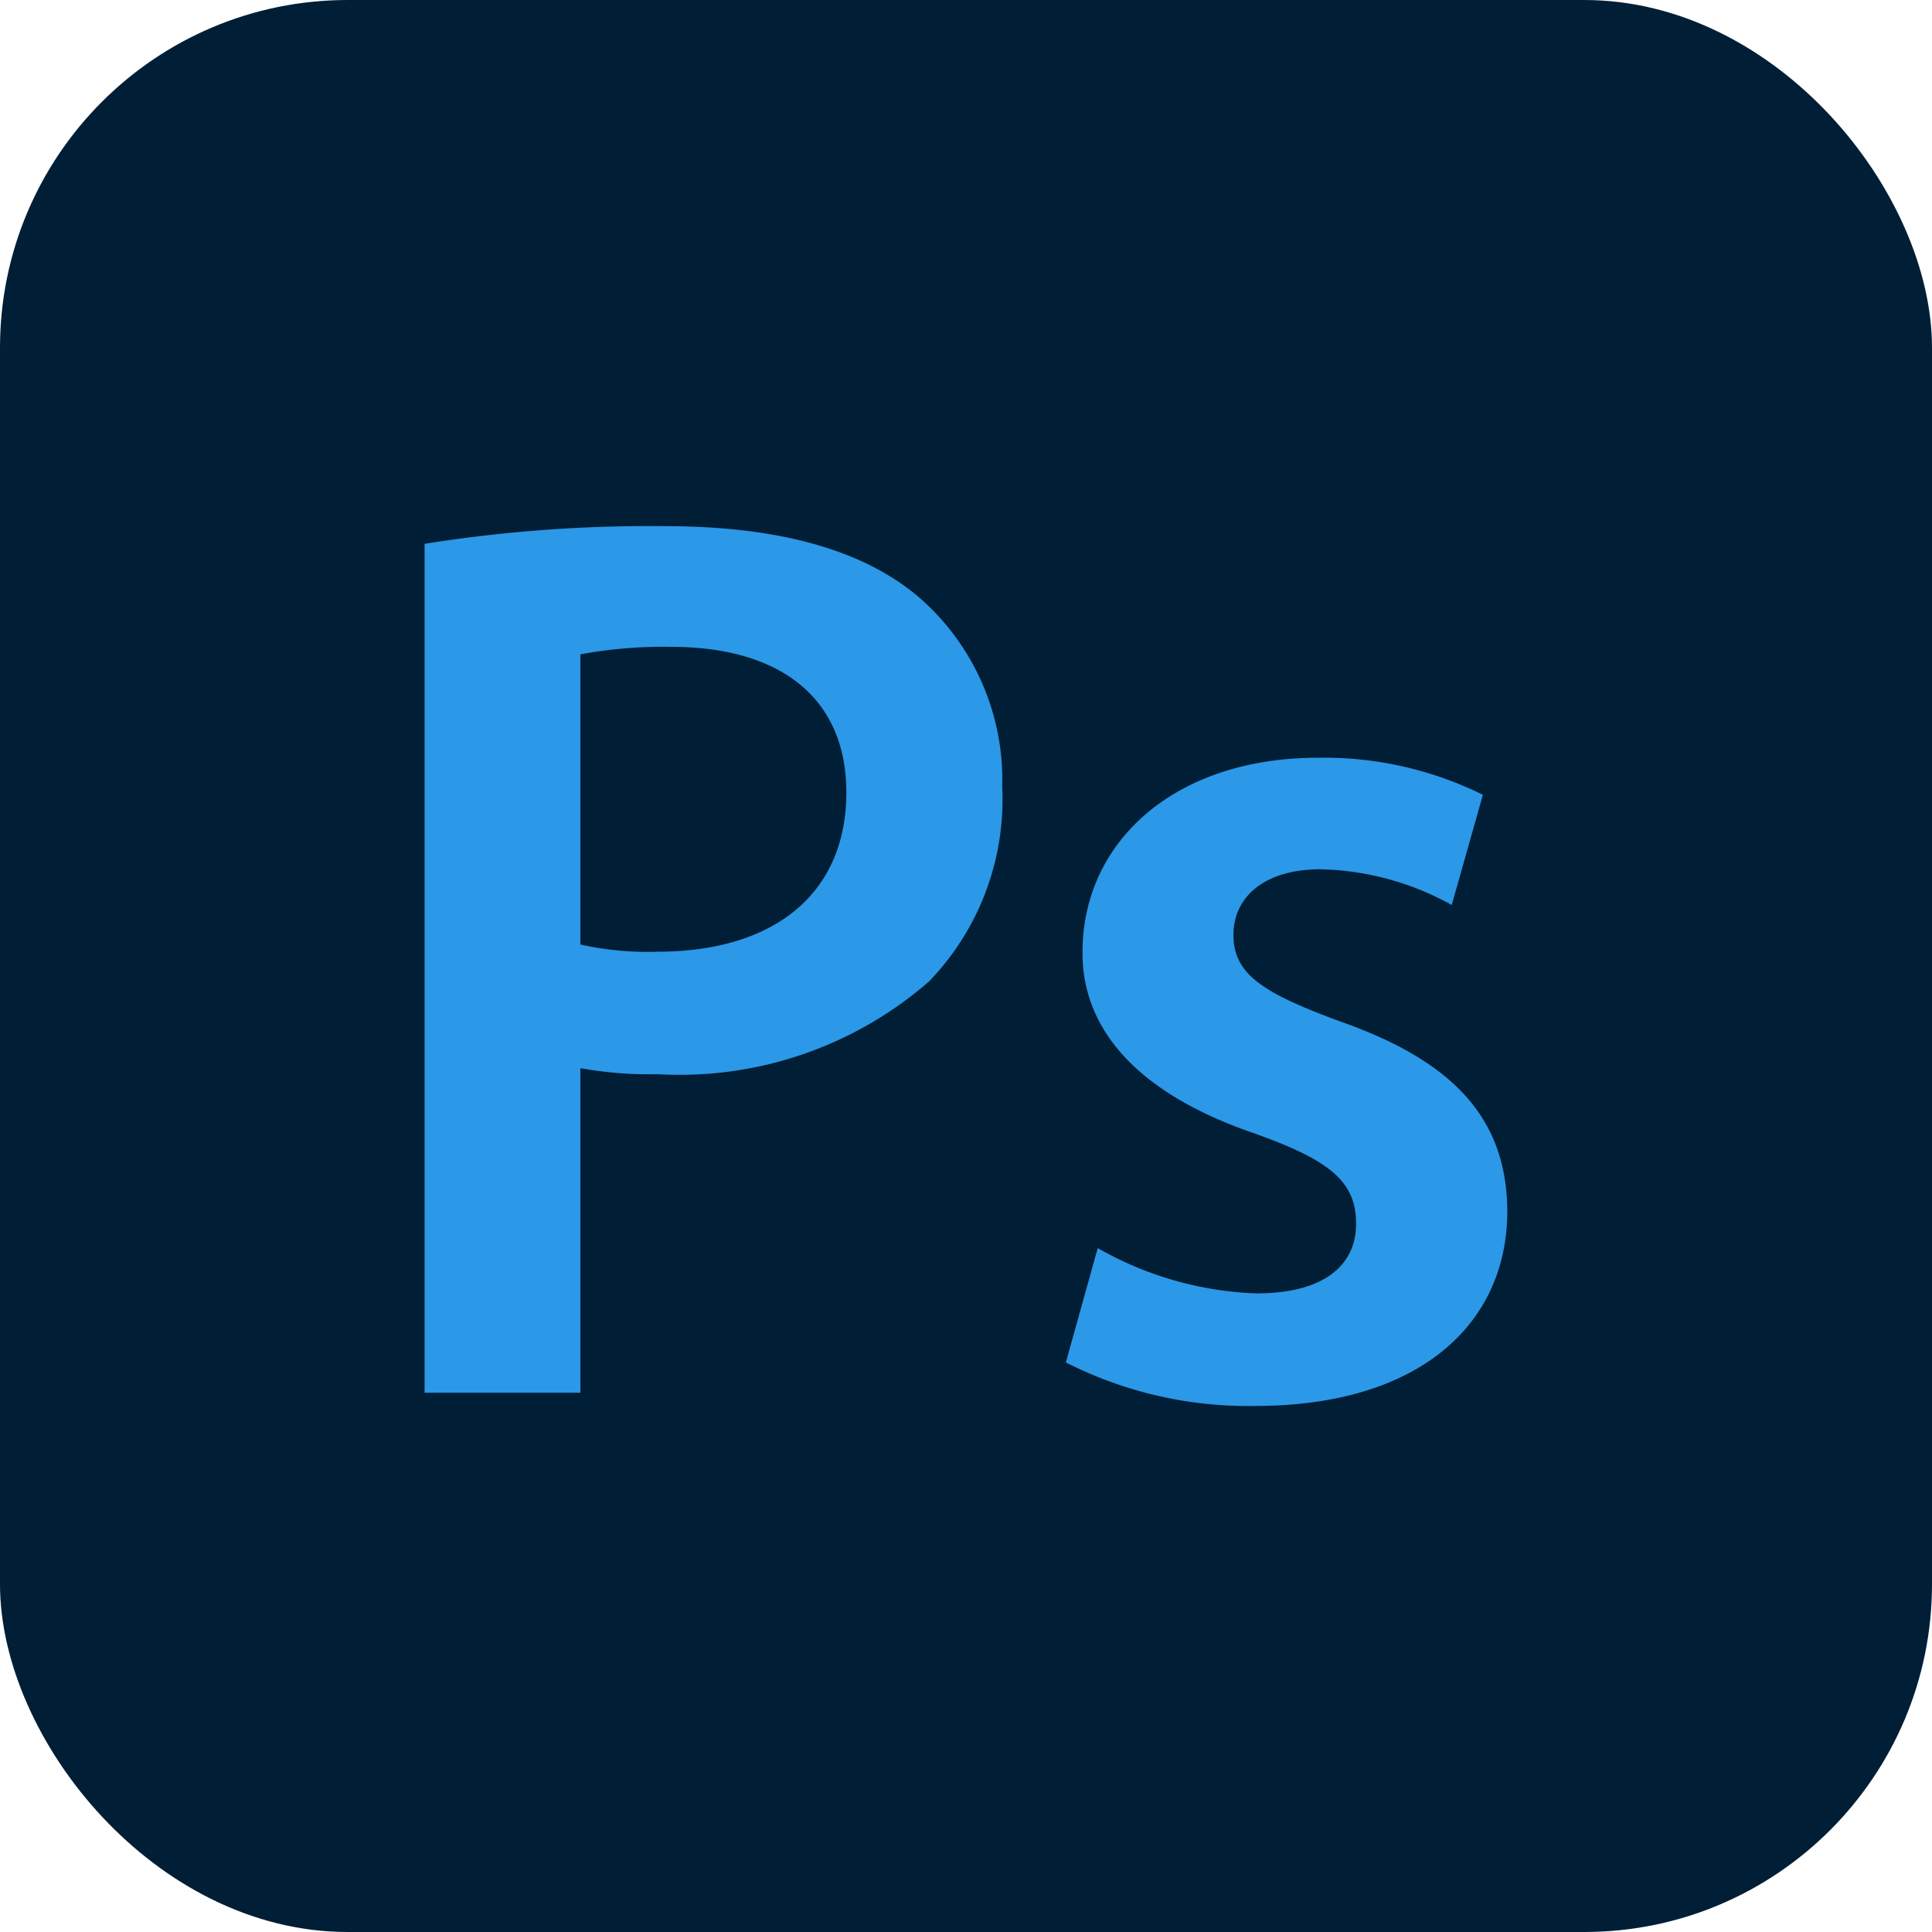 <svg xmlns="http://www.w3.org/2000/svg" viewBox="0 0 50 50"><defs><style>.b90f0363-ccf0-42aa-9e04-4a12b5b00342{fill:#001e36;}.fe8ed882-bf6b-4623-a377-0316b59145e1{fill:#2b98e8;}</style></defs><g id="b27de7cd-1aab-4757-80fe-a9a09af2ee04" data-name="BG"><rect class="b90f0363-ccf0-42aa-9e04-4a12b5b00342" width="50" height="50" rx="9"/></g><g id="a2153d15-91f9-4390-a56c-cf1a0a991cd1" data-name="Text / Icon"><path class="fe8ed882-bf6b-4623-a377-0316b59145e1" d="M10.988,14.074a36.909,36.909,0,0,1,6.222-.457c2.967,0,5.133.624,6.55,1.821a6.256,6.256,0,0,1,2.178,4.924A6.786,6.786,0,0,1,24.043,25.4,9.829,9.829,0,0,1,17.01,27.8a9.934,9.934,0,0,1-1.989-.156v8.4H10.988Zm4.033,10.37a7.994,7.994,0,0,0,1.991.186c3.036,0,4.891-1.513,4.891-4.12,0-2.451-1.716-3.769-4.529-3.769a11.681,11.681,0,0,0-2.353.194Z"/><path class="fe8ed882-bf6b-4623-a377-0316b59145e1" d="M28.409,32.3a8.9,8.9,0,0,0,4.1,1.173c1.787,0,2.586-.75,2.586-1.8,0-1.089-.663-1.641-2.638-2.343-3.145-1.077-4.456-2.788-4.442-4.692,0-2.825,2.349-5.028,6.1-5.028a9.275,9.275,0,0,1,4.262.959l-.806,2.853a7.294,7.294,0,0,0-3.4-.925c-1.445,0-2.25.714-2.25,1.7,0,1.02.775,1.51,2.8,2.251,2.925,1.034,4.274,2.525,4.288,4.893,0,2.931-2.283,5.045-6.525,5.045a10.409,10.409,0,0,1-4.9-1.126Z"/></g></svg>